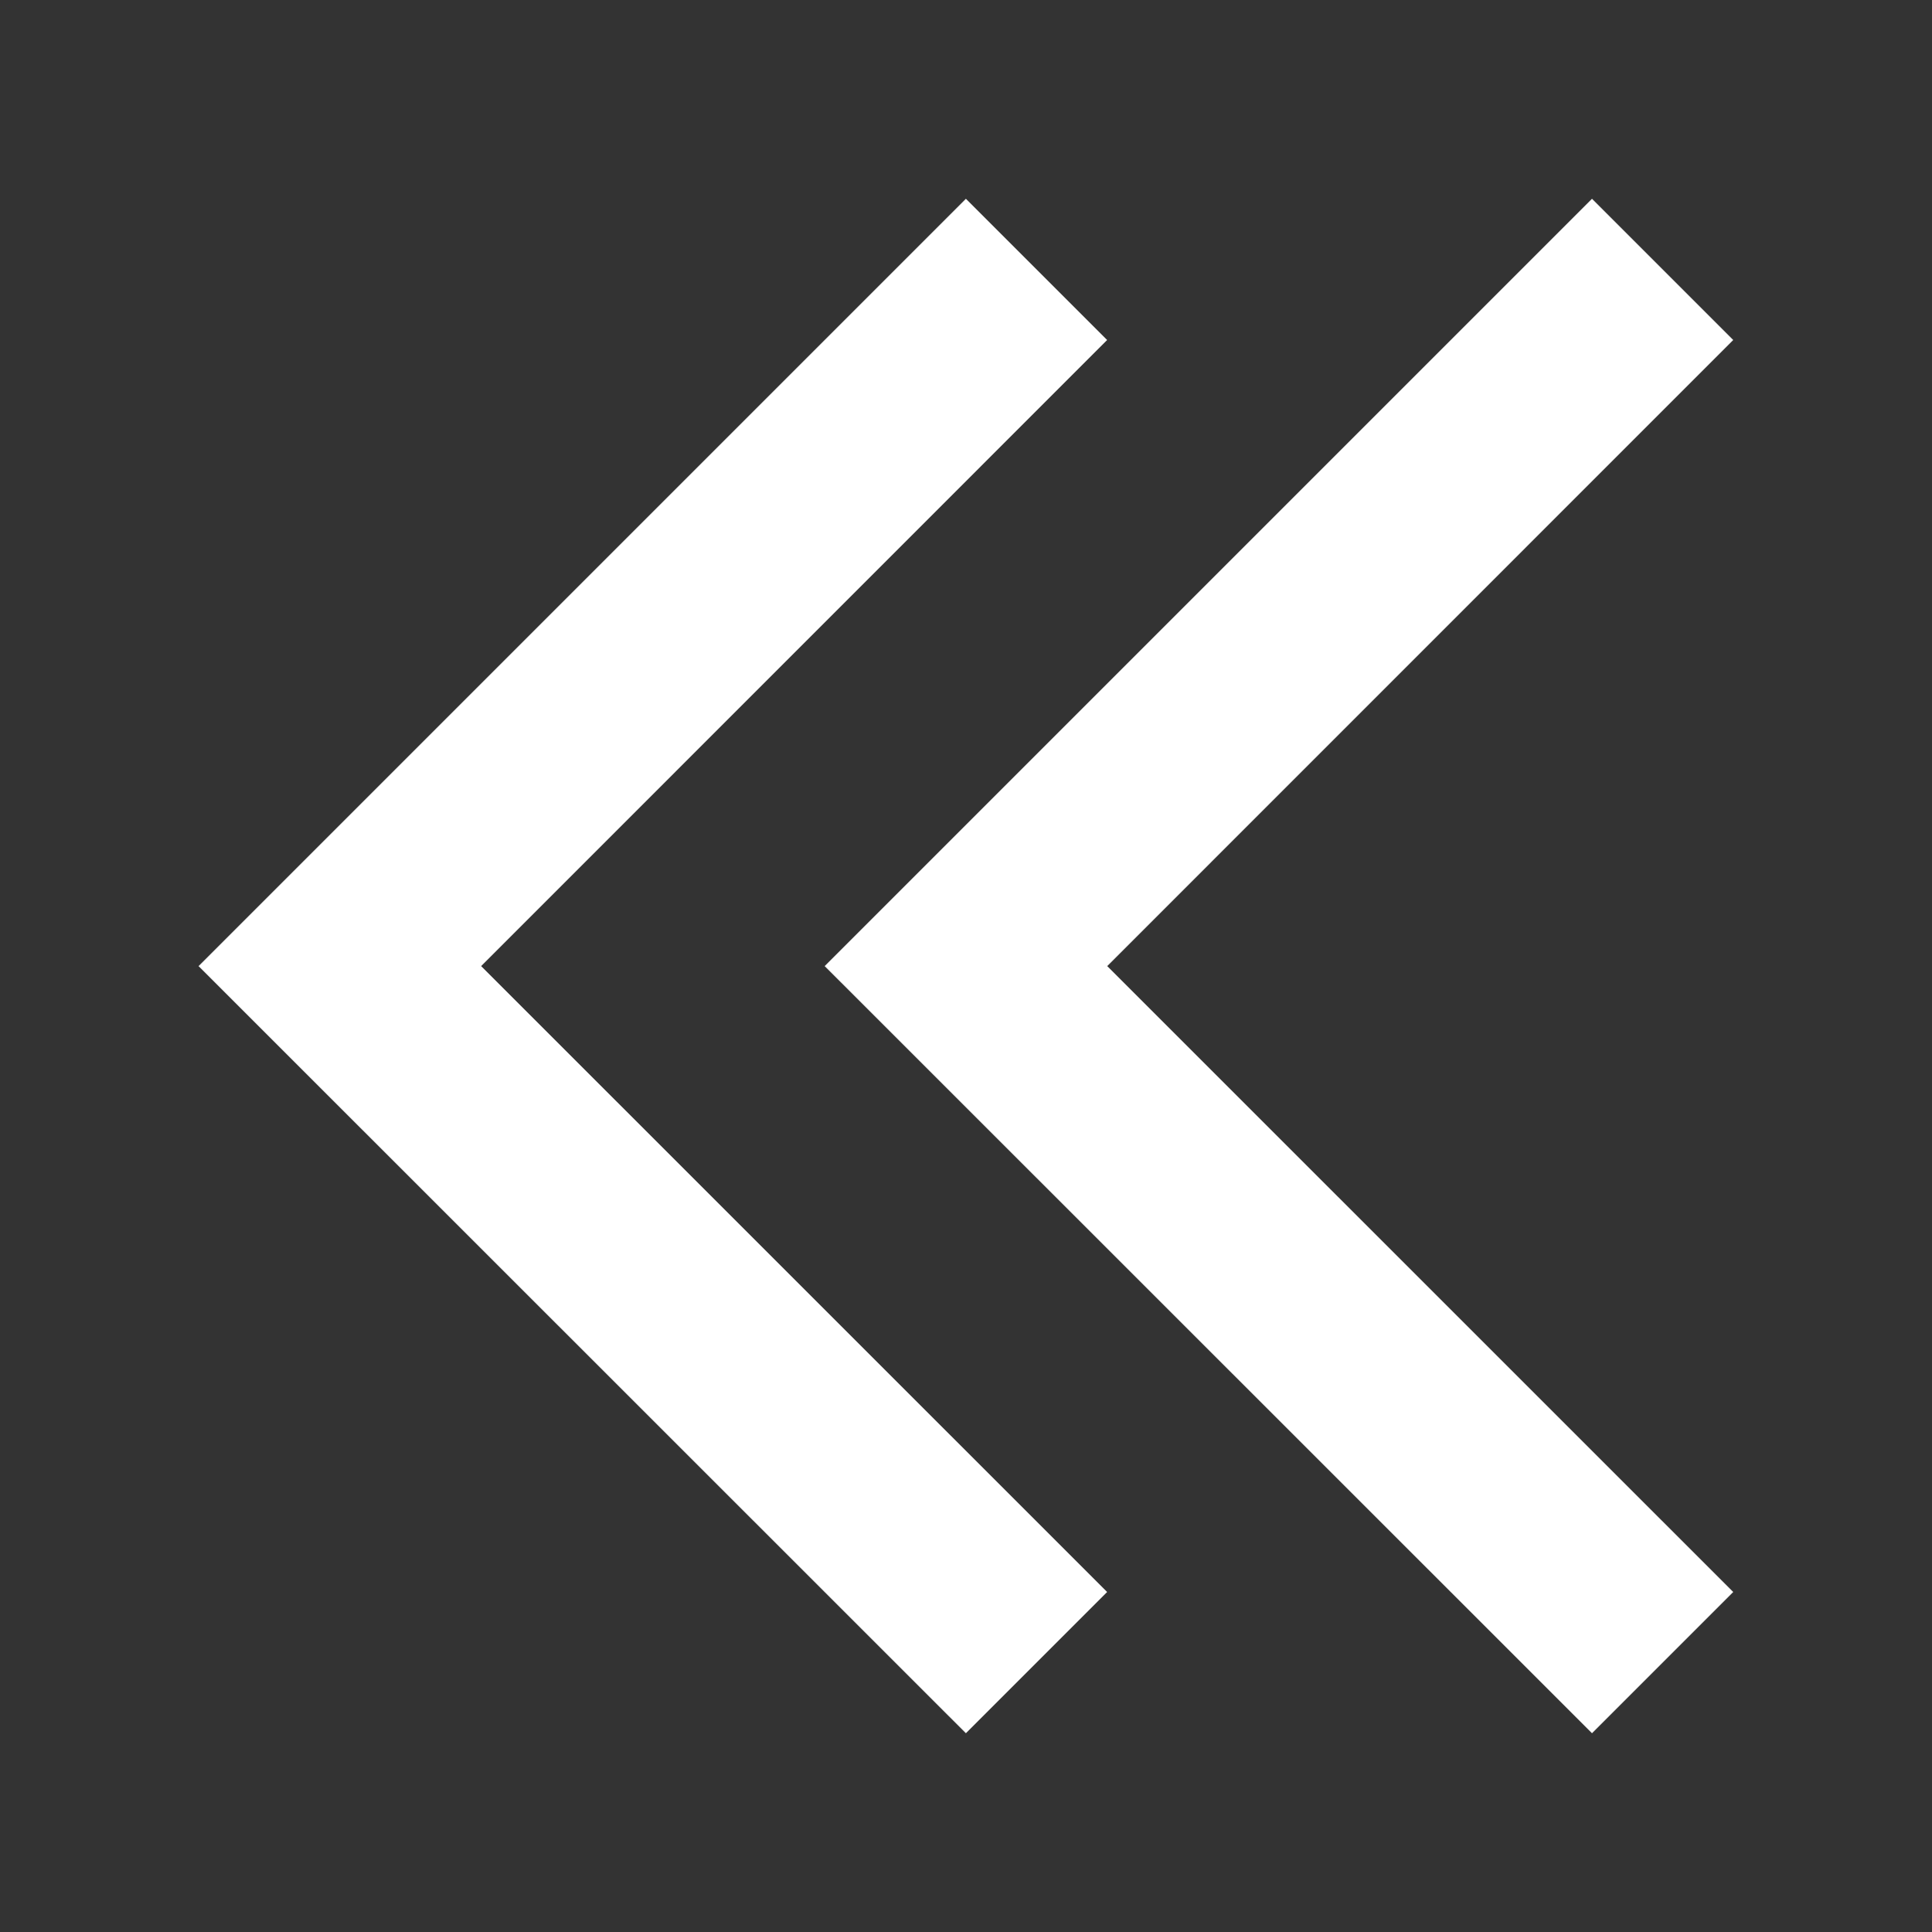 <!DOCTYPE svg PUBLIC "-//W3C//DTD SVG 1.1//EN" "http://www.w3.org/Graphics/SVG/1.1/DTD/svg11.dtd">

<!-- Left arrow - mathematically mirrored from right arrow, no transform -->
<svg fill="#FFFFFF" width="197px" height="197px" viewBox="-249.6 -249.6 2419.20 2419.20" xmlns="http://www.w3.org/2000/svg" stroke="#FFFFFF">

<rect x="-249.6" y="-249.6" width="2419.20" height="2419.20" fill="#333333" stroke="none"/>

<g id="SVGRepo_bgCarrier" stroke-width="0"/>

<g id="SVGRepo_tracerCarrier" stroke-linecap="round" stroke-linejoin="round"/>

<g id="SVGRepo_iconCarrier"> <g fill-rule="evenodd"> <path d="M1920 176.142 1743.87.012l-960.12 960.119L1743.87 1920 1920 1743.87l-783.864-783.739L1920 176.142Z"/> <path d="M1136 176.142 959.87.012l-960.12 960.119L959.87 1920 1136 1743.87l-783.86-783.739L1136 176.142Z"/> </g> </g>

</svg>